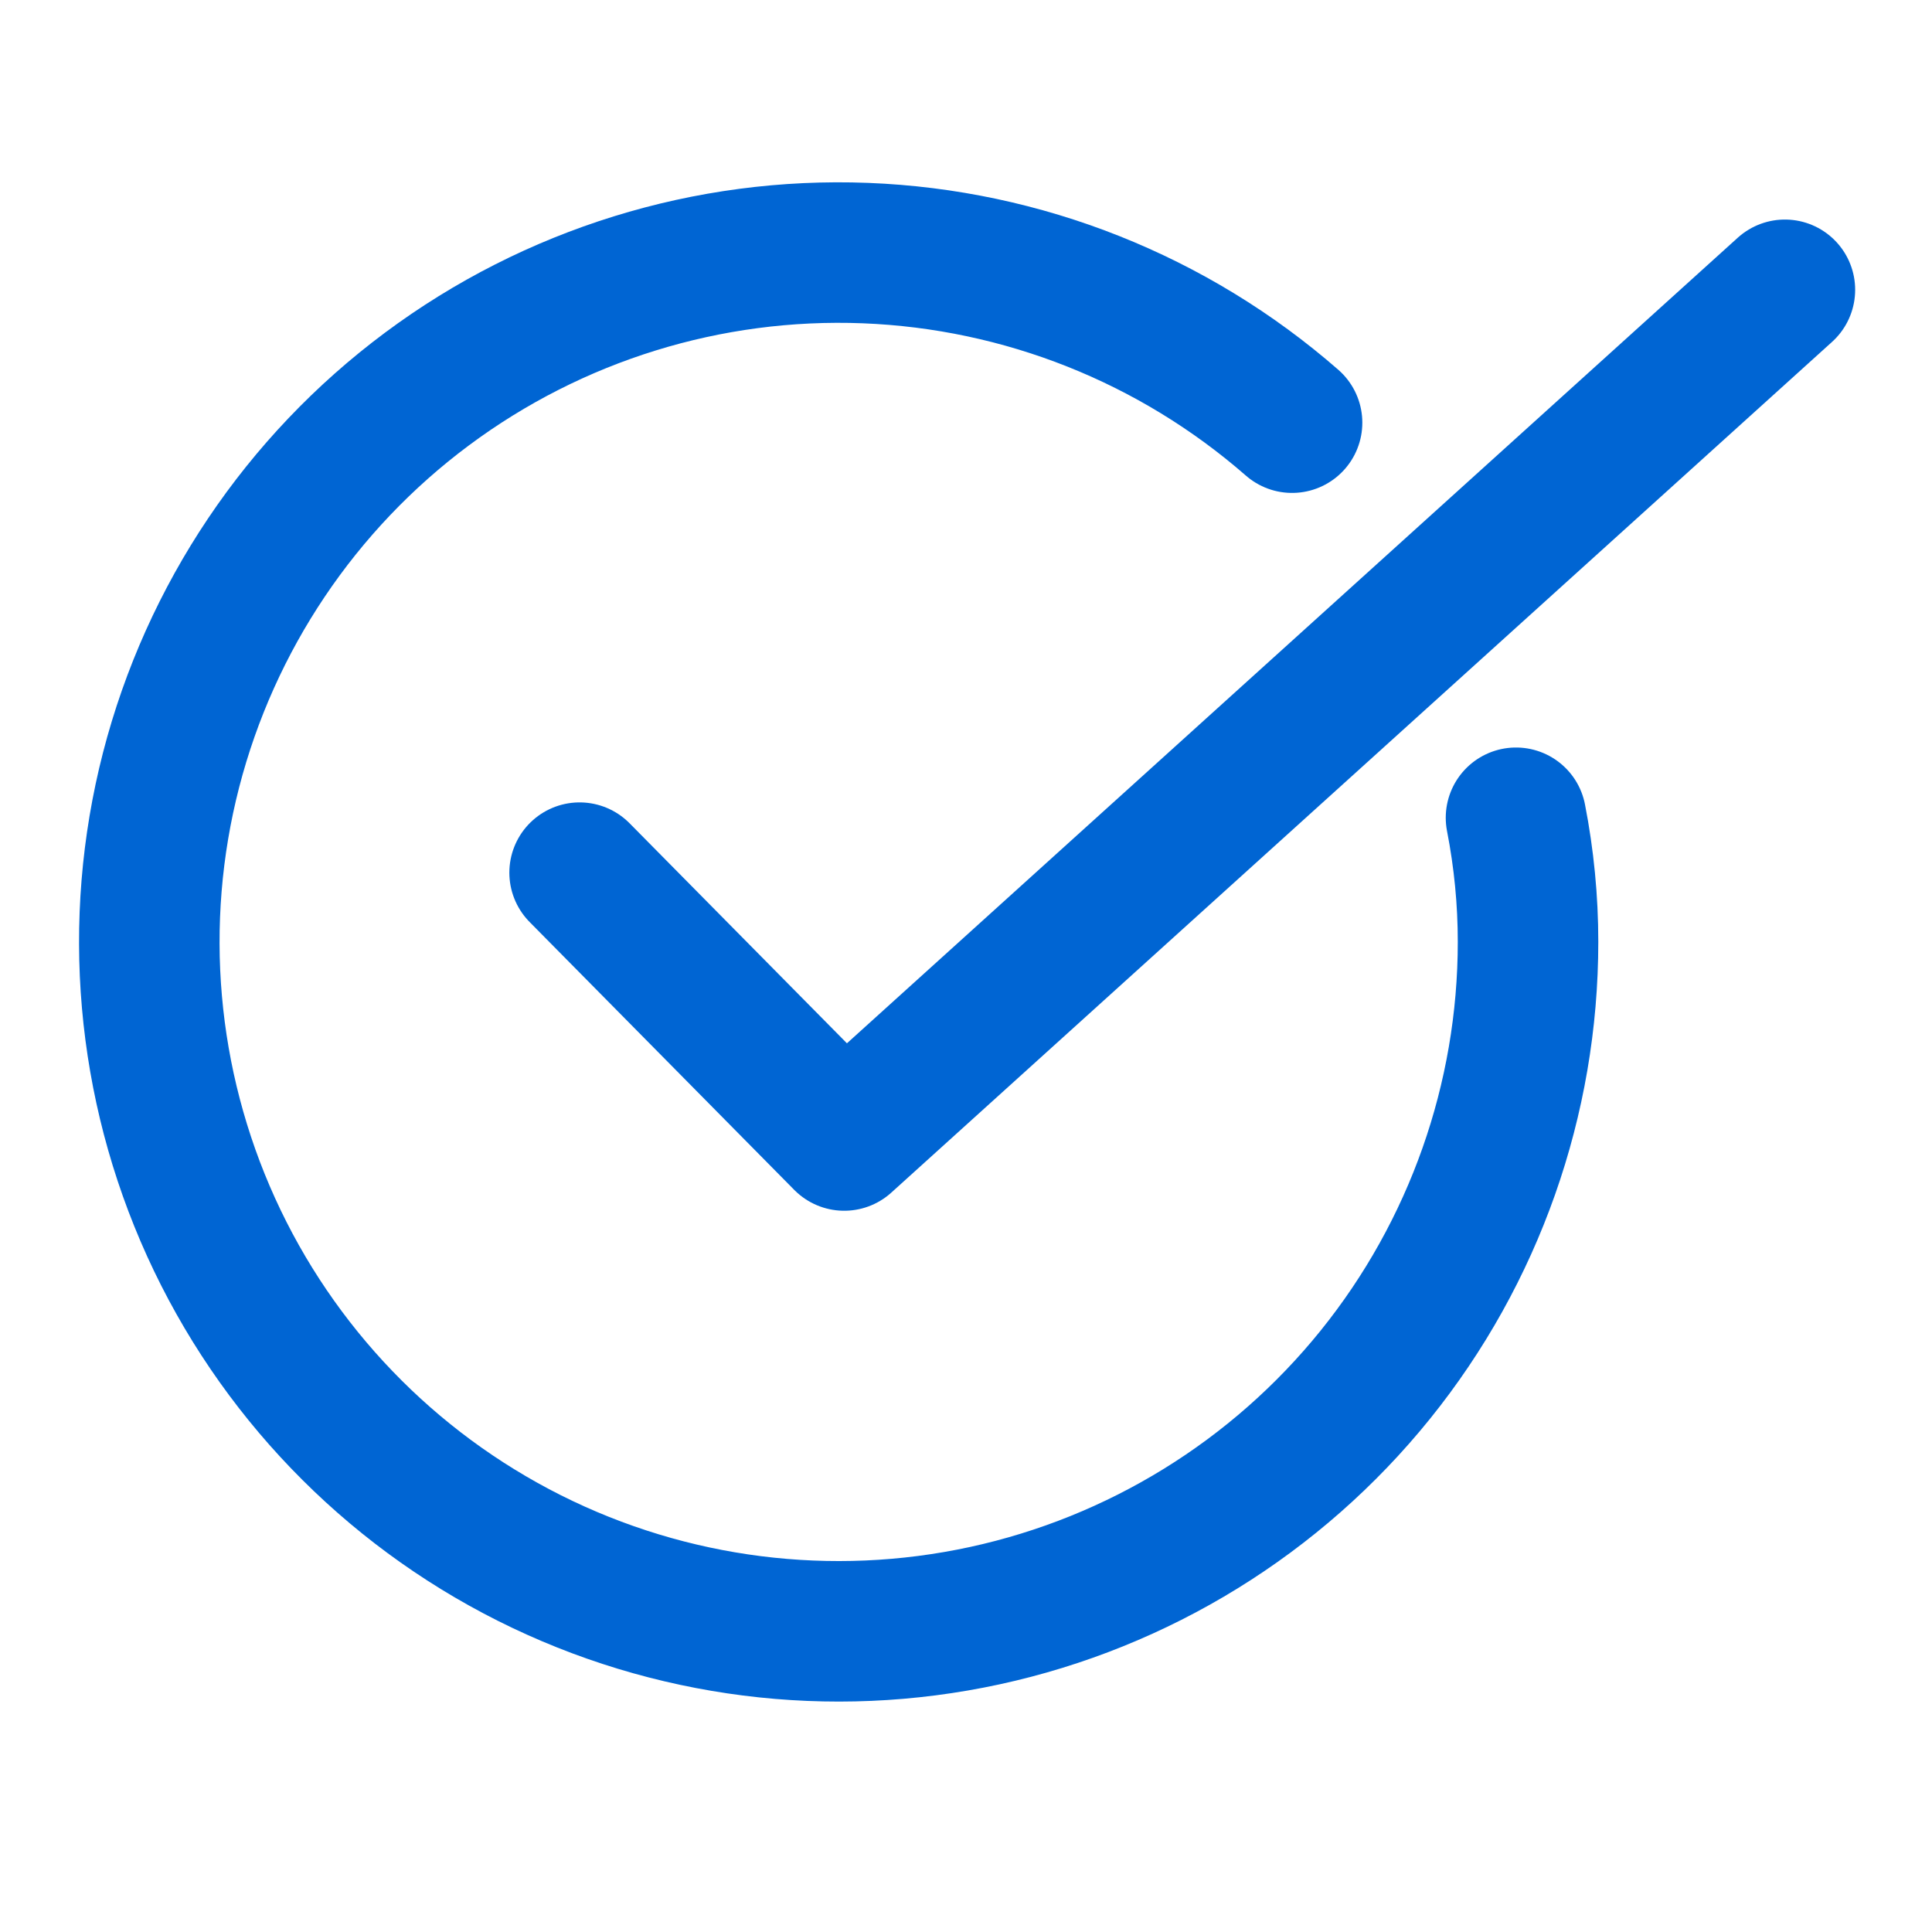 <svg width="22" height="22" viewBox="0 0 22 22" fill="none" xmlns="http://www.w3.org/2000/svg">
<path d="M17.263 9.312C17.354 9.778 17.4 10.251 17.4 10.725C17.4 12.518 16.787 14.258 15.661 15.654C14.535 17.05 12.965 18.018 11.213 18.398C9.46 18.778 7.63 18.546 6.027 17.741C4.425 16.936 3.146 15.607 2.404 13.975C1.662 12.342 1.501 10.504 1.948 8.768C2.396 7.031 3.424 5.5 4.863 4.429C6.302 3.358 8.064 2.812 9.856 2.882C11.648 2.952 13.362 3.633 14.713 4.813" stroke="#0065D3" stroke-width="1.6" stroke-linecap="round" stroke-linejoin="round"/>
<path d="M6.6 9.937L9.613 12.987L20.325 3.3" stroke="#0065D3" stroke-width="1.6" stroke-linecap="round" stroke-linejoin="round"/>
</svg>
